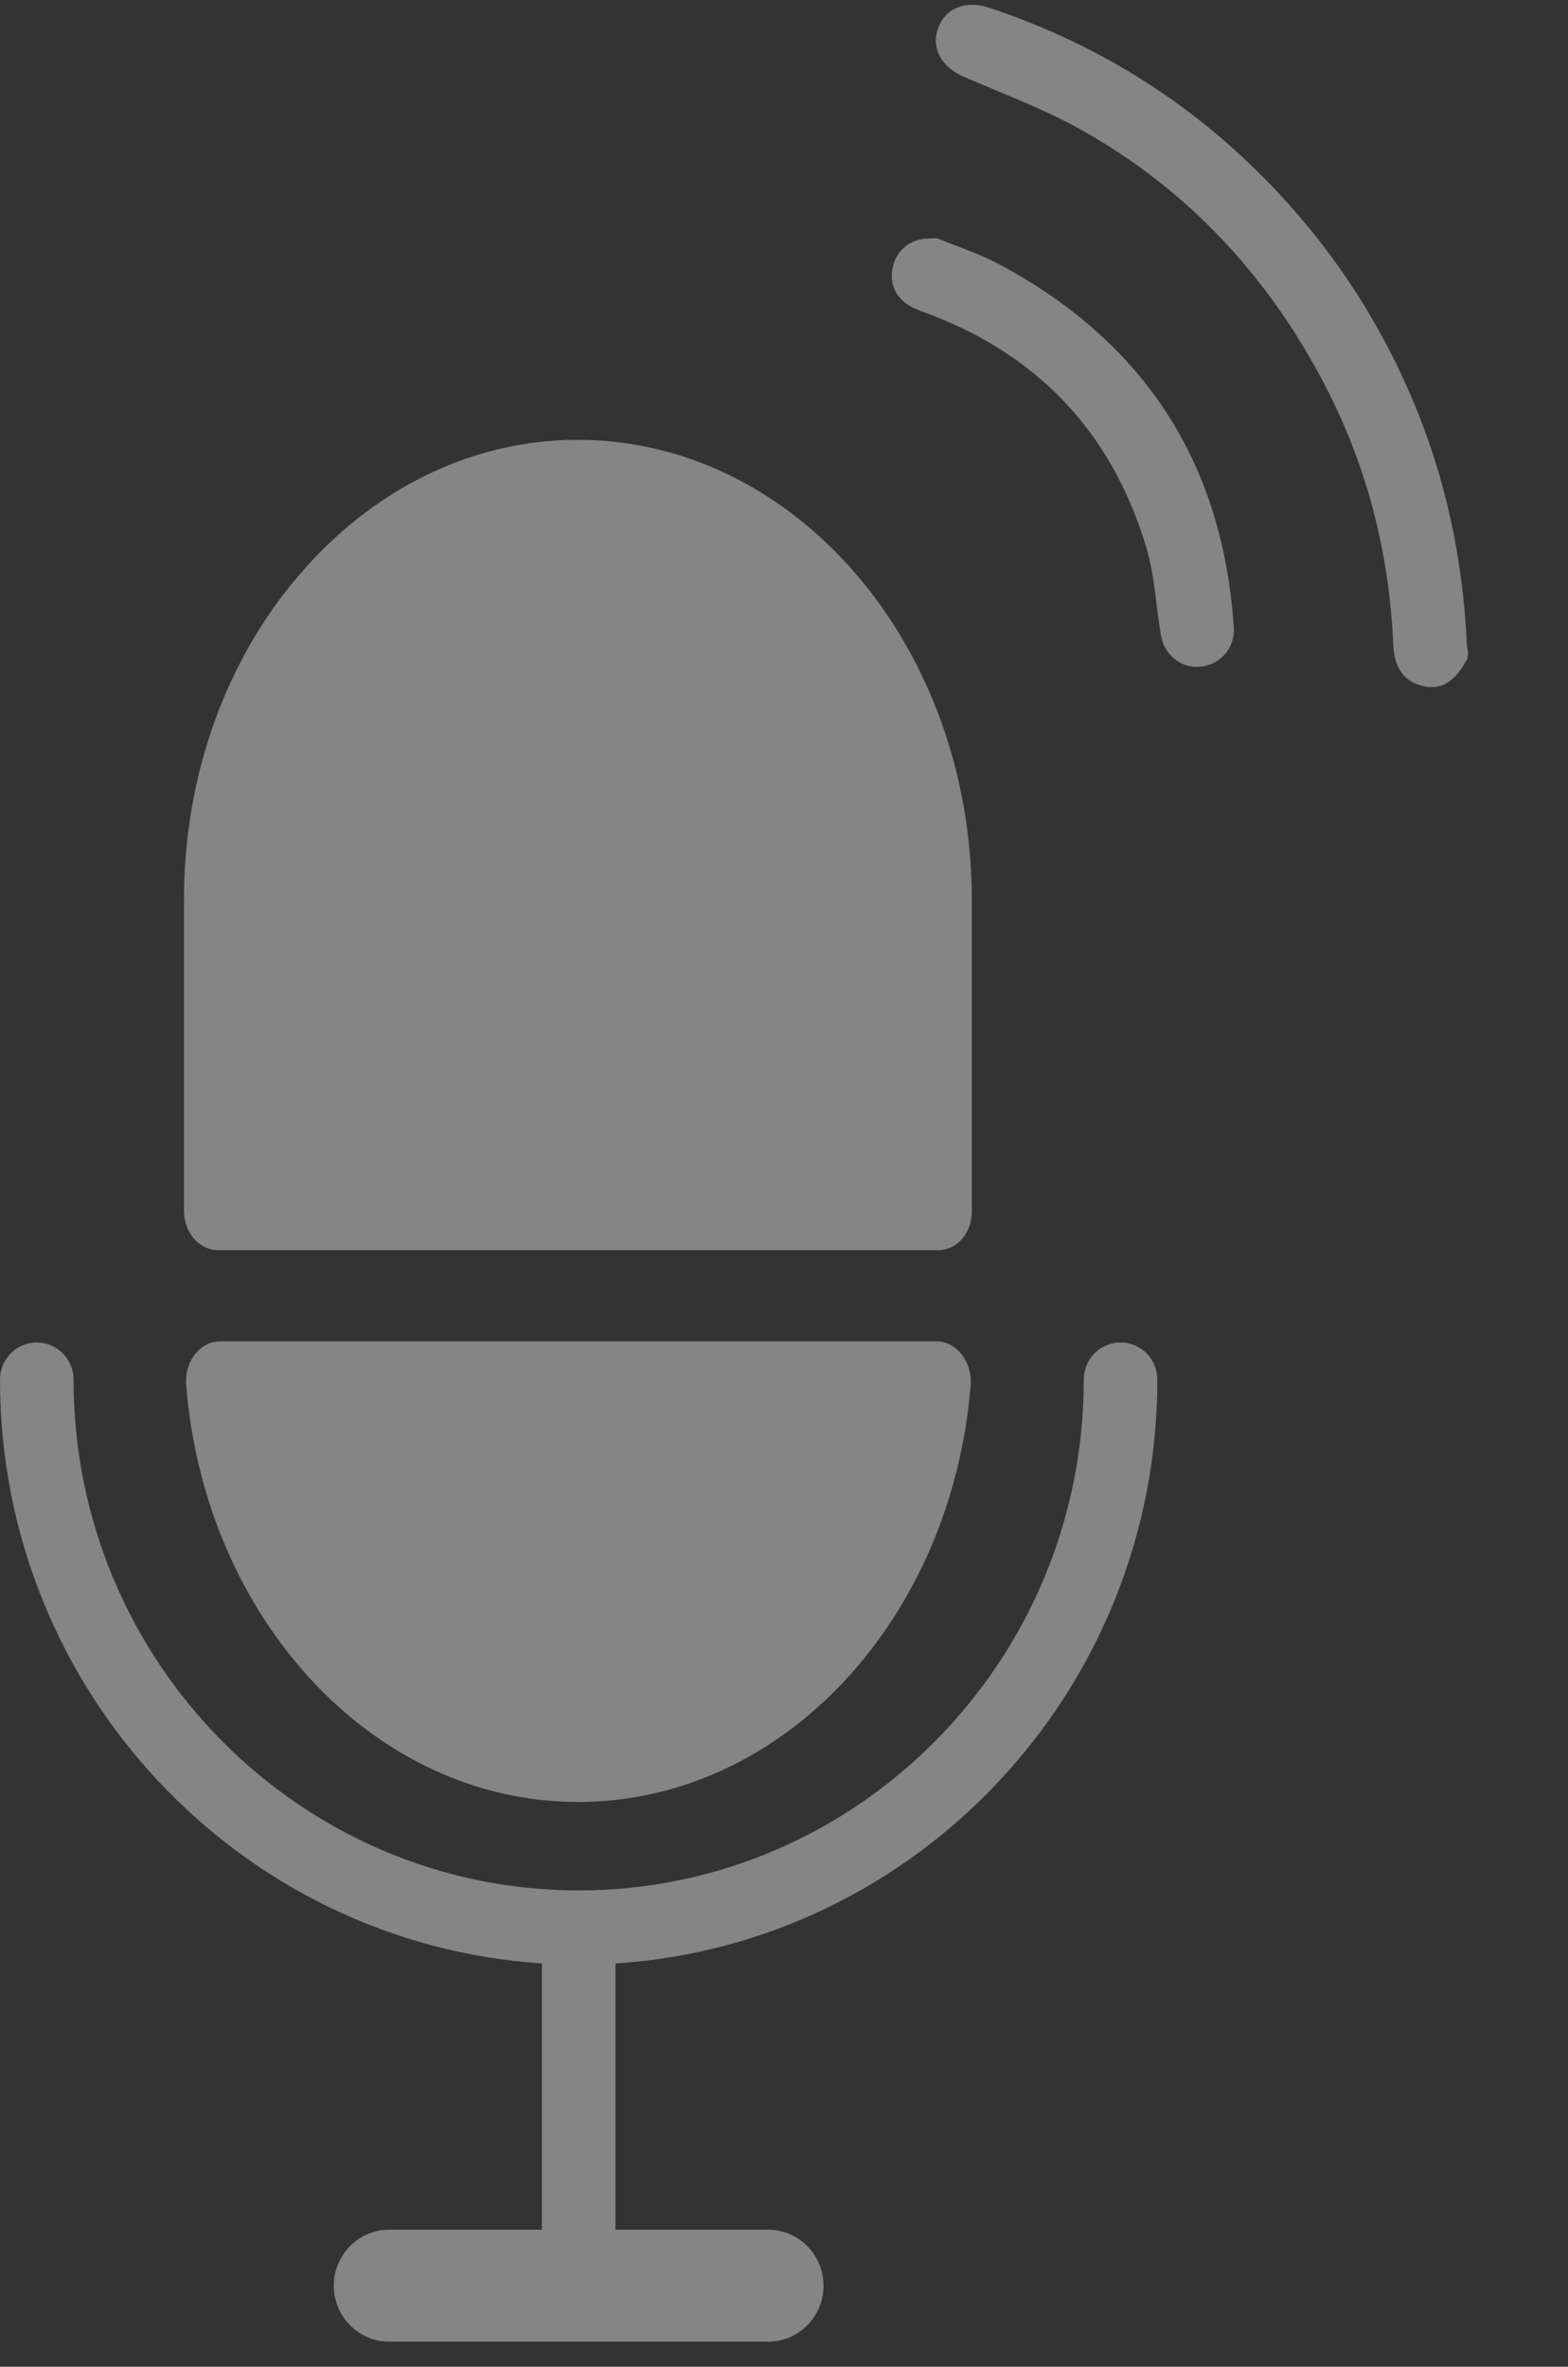 <?xml version="1.0" encoding="UTF-8"?> <svg xmlns="http://www.w3.org/2000/svg" width="53" height="80" viewBox="0 0 53 80" fill="none"><rect x="0" y="0" width="53" height="80" fill="#333333" stroke="none"/><path d="M31.716 42.258H7.368C6.737 42.258 6.218 41.664 6.218 40.922V30.418C6.218 26.113 7.702 22.235 10.115 19.432C12.527 16.612 15.849 14.867 19.523 14.867C26.891 14.867 32.848 21.826 32.848 30.418V40.922C32.866 41.664 32.347 42.258 31.716 42.258Z" fill="white" fill-opacity="0.4"></path><path d="M7.442 45.34H31.659C32.327 45.34 32.865 46.026 32.81 46.806C32.179 54.711 26.482 60.91 19.541 60.91C12.619 60.91 6.922 54.711 6.291 46.806C6.236 46.026 6.755 45.34 7.442 45.34Z" fill="white" fill-opacity="0.4"></path><path d="M39.119 46.641C39.119 45.936 38.562 45.379 37.876 45.379C37.189 45.379 36.632 45.936 36.632 46.641C36.632 56.161 28.968 63.899 19.56 63.899C10.151 63.899 2.487 56.161 2.487 46.641C2.487 45.936 1.93 45.379 1.243 45.379C0.557 45.379 0 45.936 0 46.641C0 57.126 8.11 65.699 18.316 66.367V75.368H13.157C12.118 75.368 11.283 76.221 11.283 77.261C11.283 78.3 12.118 79.153 13.157 79.153H25.962C27.001 79.153 27.836 78.3 27.836 77.261C27.836 76.221 27.001 75.368 25.962 75.368H20.803V66.367C30.991 65.718 39.119 57.126 39.119 46.641Z" fill="white" fill-opacity="0.4"></path><path d="M49.59 22.311C49.578 22.319 49.561 22.325 49.555 22.336C49.191 23.025 48.718 23.319 48.158 23.204C47.478 23.063 47.129 22.611 47.092 21.767C46.955 18.652 46.194 15.703 44.746 12.945C42.851 9.337 40.179 6.445 36.632 4.436C35.344 3.707 33.94 3.184 32.578 2.596C31.825 2.271 31.462 1.63 31.712 0.946C31.962 0.262 32.654 0.001 33.435 0.262C36.754 1.365 39.694 3.107 42.225 5.525C44.617 7.81 46.465 10.477 47.756 13.533C48.867 16.165 49.451 18.914 49.579 21.766C49.584 21.864 49.61 21.961 49.625 22.057C49.613 22.143 49.601 22.227 49.59 22.311Z" fill="white" fill-opacity="0.4"></path><path d="M31.66 8.049C32.317 8.321 33.094 8.568 33.8 8.947C38.695 11.573 41.335 15.662 41.703 21.197C41.748 21.89 41.27 22.451 40.601 22.534C39.952 22.614 39.357 22.16 39.24 21.469C39.072 20.482 39.031 19.459 38.746 18.508C37.569 14.562 35.001 11.894 31.106 10.506C30.436 10.266 30.101 9.814 30.148 9.224C30.195 8.625 30.585 8.184 31.167 8.082C31.291 8.059 31.42 8.064 31.66 8.049Z" fill="white" fill-opacity="0.4"></path></svg> 